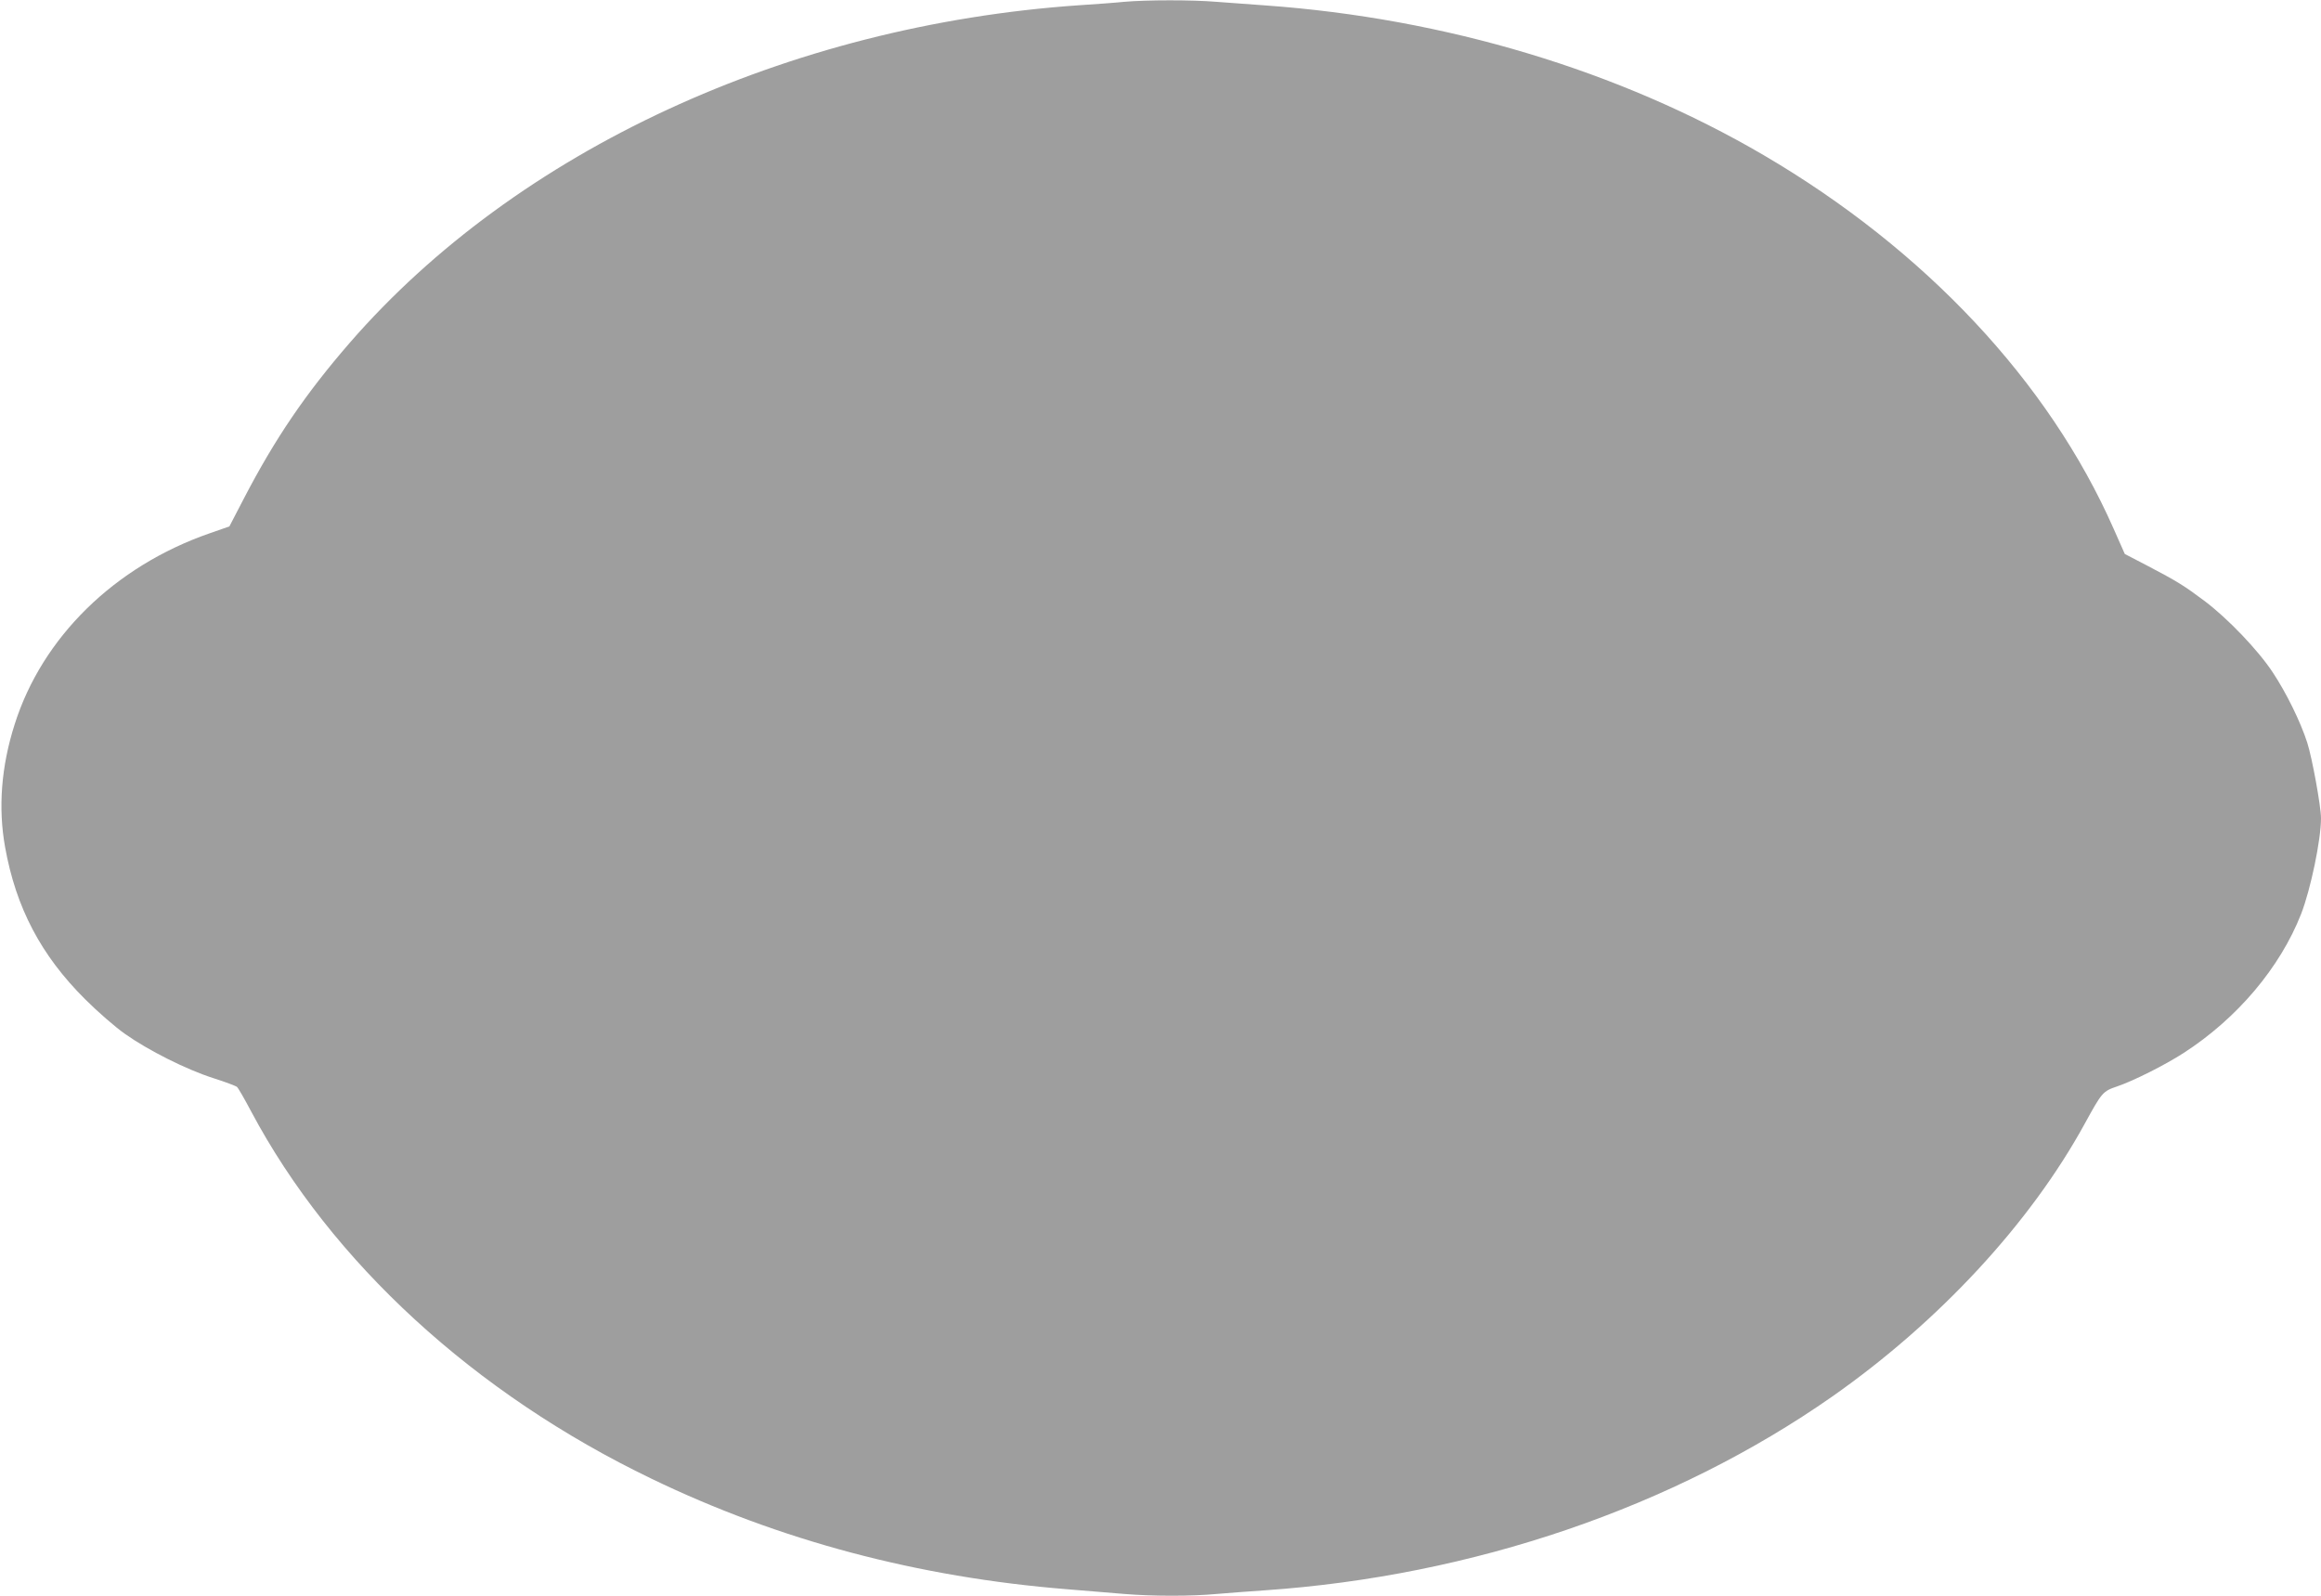<?xml version="1.0" standalone="no"?>
<!DOCTYPE svg PUBLIC "-//W3C//DTD SVG 20010904//EN"
 "http://www.w3.org/TR/2001/REC-SVG-20010904/DTD/svg10.dtd">
<svg version="1.0" xmlns="http://www.w3.org/2000/svg"
 width="1280pt" height="880pt" viewBox="0 0 1280 880"
 preserveAspectRatio="xMidYMid meet">
<g transform="translate(0,880) scale(0.1,-0.1)"
fill="#9e9e9e" stroke="none">
<path d="M6200 8790 c-47 -5 -159 -13 -250 -19 -1607 -111 -3100 -802 -4020
-1860 -244 -281 -413 -529 -585 -860 l-80 -154 -109 -38 c-524 -182 -923 -573
-1075 -1053 -74 -231 -92 -460 -53 -677 60 -335 198 -597 441 -839 69 -69 169
-156 221 -192 127 -90 338 -196 485 -243 66 -21 125 -43 132 -49 7 -6 42 -67
78 -135 443 -832 1232 -1556 2209 -2026 704 -340 1469 -543 2291 -609 105 -9
246 -20 315 -26 157 -13 373 -13 510 0 58 5 177 14 265 20 1147 79 2255 457
3130 1069 589 413 1093 957 1393 1506 94 171 98 177 178 204 91 31 262 117
366 184 296 191 532 471 648 766 53 136 110 410 110 529 0 64 -49 334 -76 417
-37 115 -115 274 -190 387 -81 123 -248 297 -375 393 -115 86 -150 108 -316
195 l-125 65 -62 140 c-358 811 -1040 1538 -1929 2059 -797 467 -1757 755
-2747 826 -85 6 -207 15 -272 20 -132 11 -382 11 -508 0z"/>
</g>
</svg>
